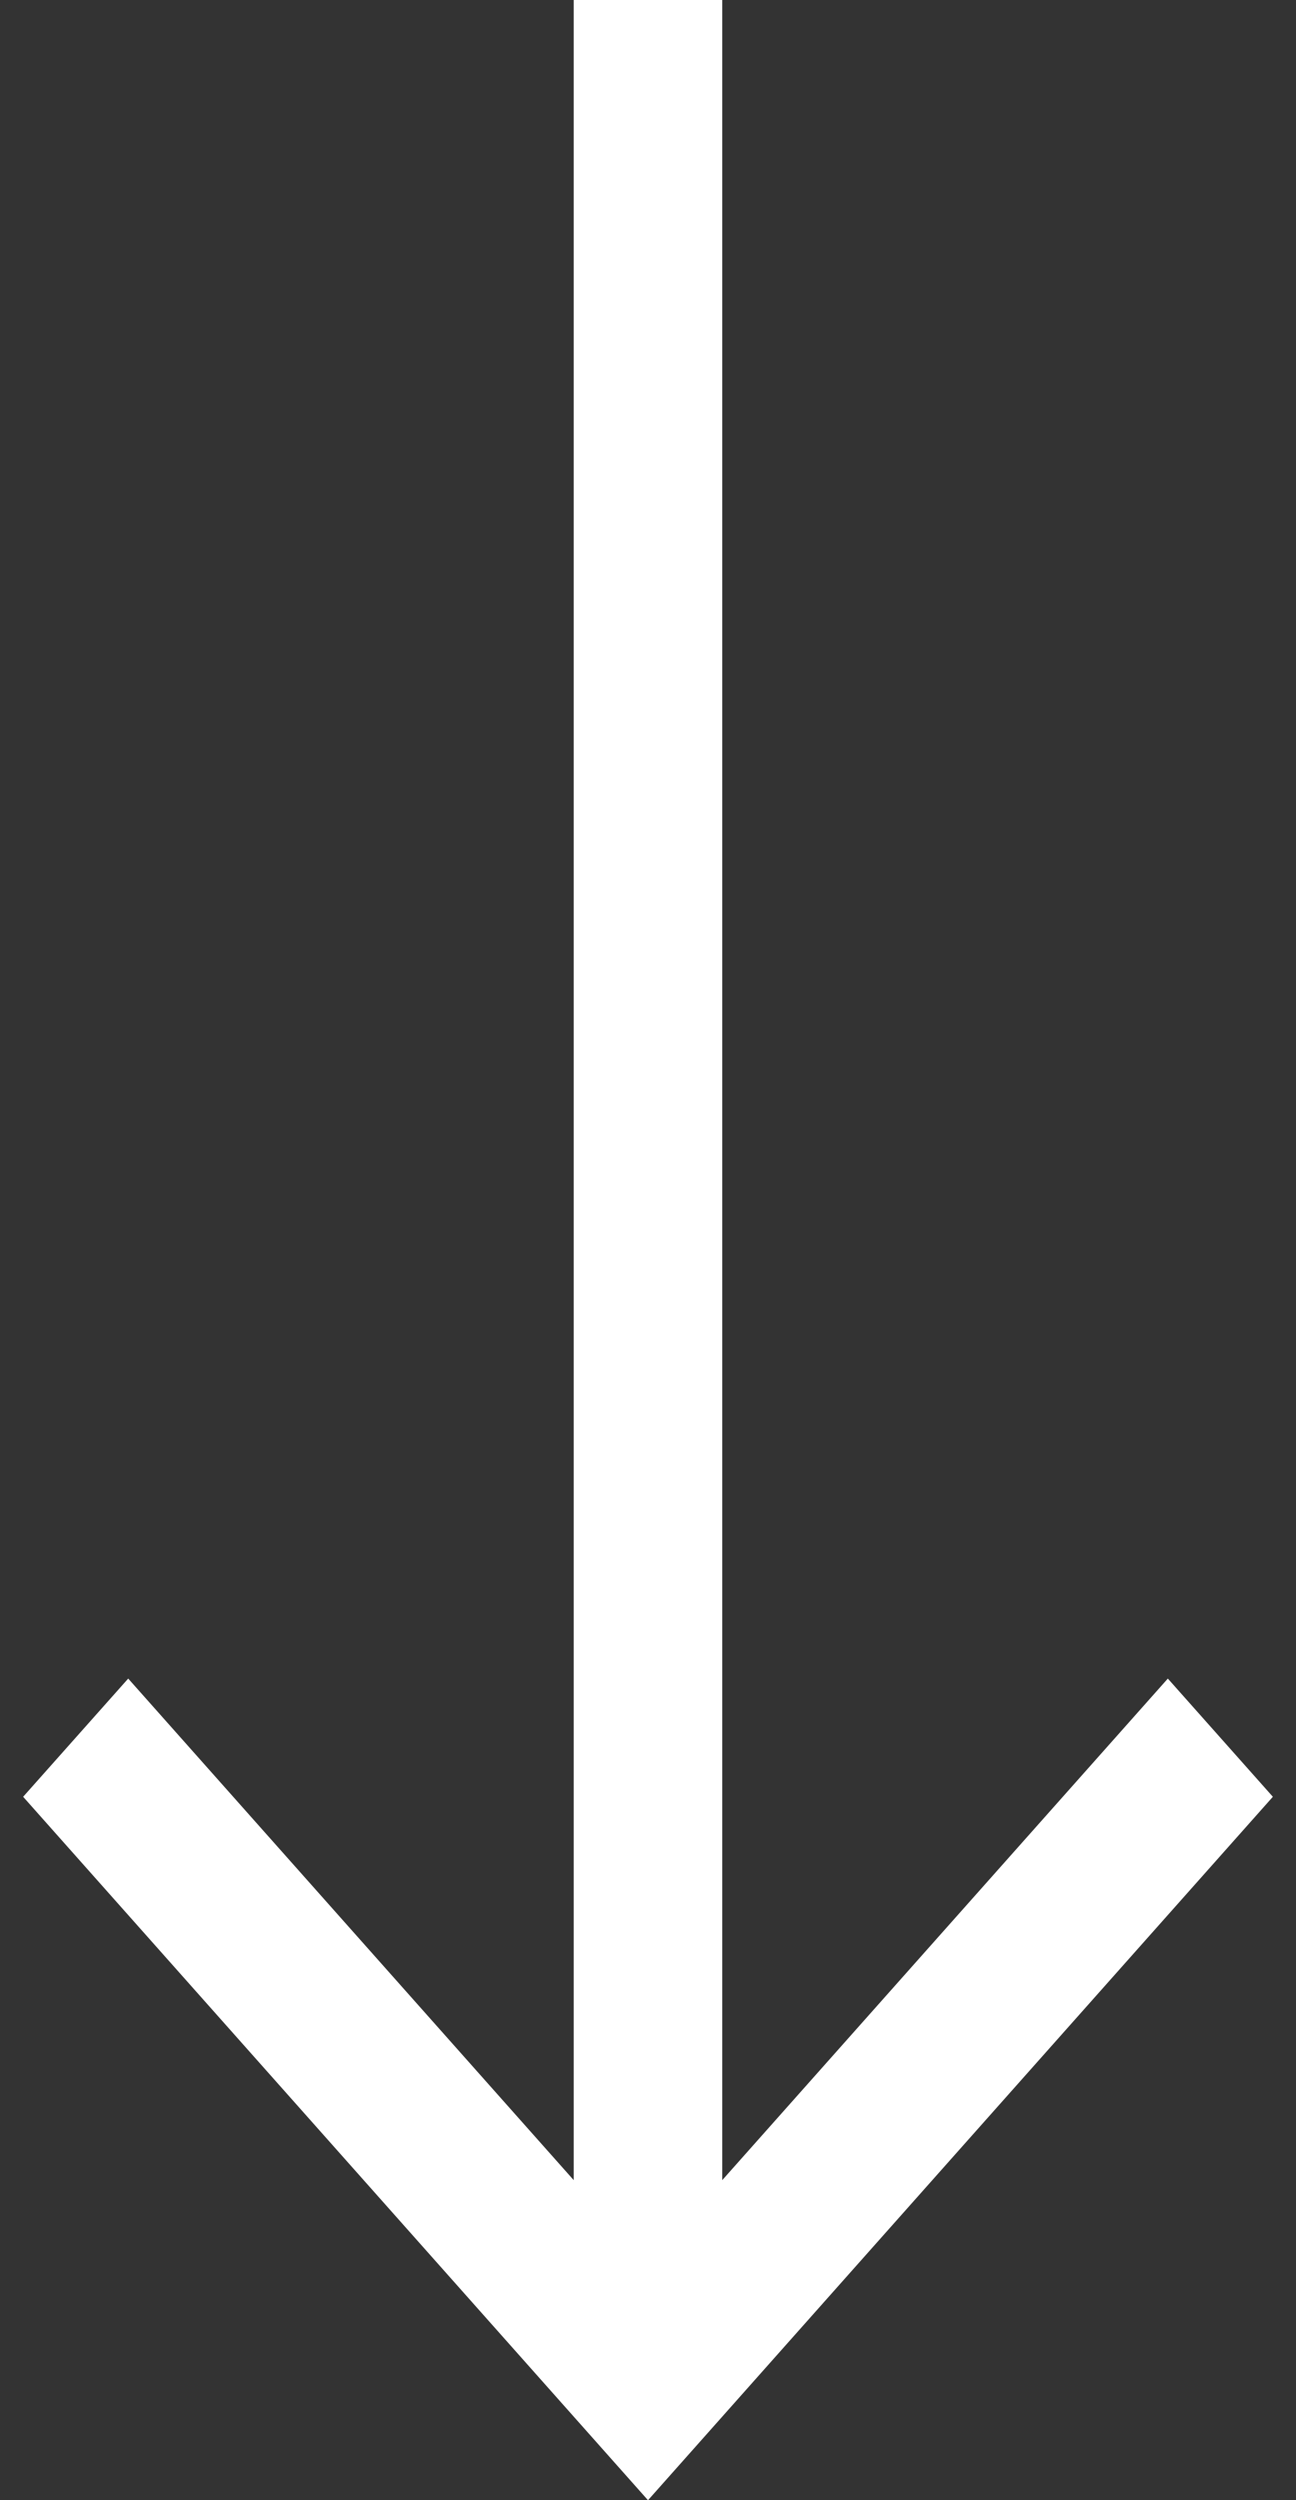 <svg xmlns="http://www.w3.org/2000/svg" width="28" height="54" fill="none"><rect width="100%" height="100%" fill="#333333" stroke="none"/><path fill="#fff" d="m25.231 36.254-9.627 10.833V0h-3.209v47.087L2.77 36.254.5 38.807 14 54l13.5-15.193-2.269-2.553Z"/></svg>